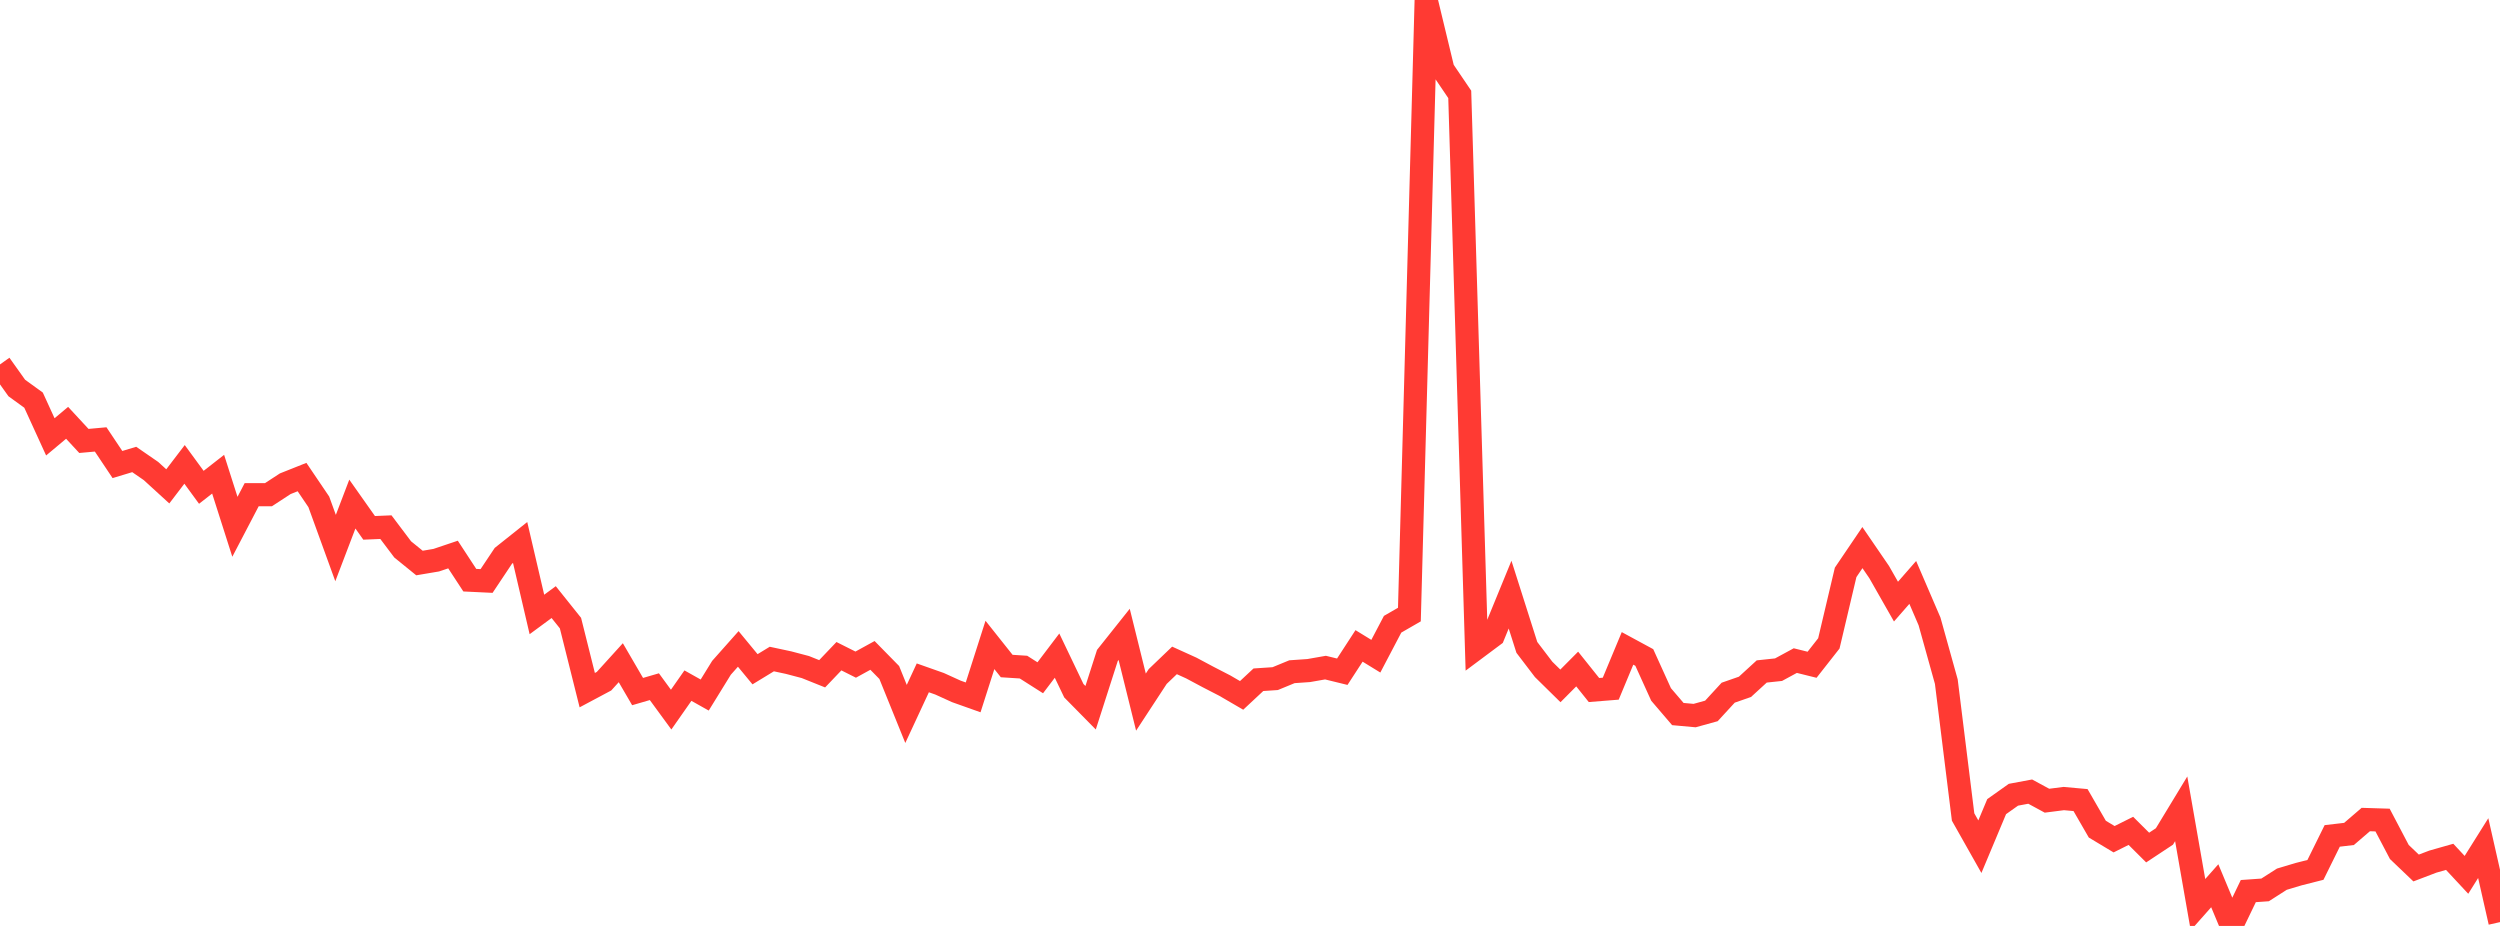 <?xml version="1.0" standalone="no"?>
<!DOCTYPE svg PUBLIC "-//W3C//DTD SVG 1.1//EN" "http://www.w3.org/Graphics/SVG/1.1/DTD/svg11.dtd">

<svg width="135" height="50" viewBox="0 0 135 50" preserveAspectRatio="none" 
  xmlns="http://www.w3.org/2000/svg"
  xmlns:xlink="http://www.w3.org/1999/xlink">


<polyline points="0.0, 19.68 0.906, 20.952 1.812, 21.608 2.718, 23.59 3.624, 22.832 4.53, 23.811 5.436, 23.729 6.342, 25.085 7.248, 24.811 8.154, 25.436 9.06, 26.264 9.966, 25.077 10.872, 26.315 11.779, 25.607 12.685, 28.447 13.591, 26.713 14.497, 26.714 15.403, 26.122 16.309, 25.761 17.215, 27.1 18.121, 29.595 19.027, 27.22 19.933, 28.504 20.839, 28.466 21.745, 29.668 22.651, 30.403 23.557, 30.25 24.463, 29.945 25.369, 31.33 26.275, 31.373 27.181, 30.015 28.087, 29.294 28.993, 33.181 29.899, 32.514 30.805, 33.647 31.711, 37.268 32.617, 36.785 33.523, 35.786 34.43, 37.345 35.336, 37.081 36.242, 38.319 37.148, 37.024 38.054, 37.532 38.96, 36.062 39.866, 35.042 40.772, 36.14 41.678, 35.588 42.584, 35.782 43.49, 36.021 44.396, 36.384 45.302, 35.435 46.208, 35.89 47.114, 35.392 48.02, 36.315 48.926, 38.553 49.832, 36.604 50.738, 36.924 51.644, 37.336 52.55, 37.658 53.456, 34.826 54.362, 35.966 55.268, 36.024 56.174, 36.6 57.081, 35.404 57.987, 37.298 58.893, 38.218 59.799, 35.394 60.705, 34.256 61.611, 37.914 62.517, 36.53 63.423, 35.662 64.329, 36.073 65.235, 36.557 66.141, 37.024 67.047, 37.551 67.953, 36.706 68.859, 36.646 69.765, 36.273 70.671, 36.21 71.577, 36.051 72.483, 36.273 73.389, 34.879 74.295, 35.435 75.201, 33.709 76.107, 33.187 77.013, 0.0 77.919, 3.757 78.826, 5.097 79.732, 34.996 80.638, 34.32 81.544, 32.11 82.45, 34.959 83.356, 36.147 84.262, 37.038 85.168, 36.127 86.074, 37.261 86.98, 37.189 87.886, 35.013 88.792, 35.504 89.698, 37.5 90.604, 38.559 91.51, 38.641 92.416, 38.39 93.322, 37.405 94.228, 37.089 95.134, 36.259 96.04, 36.163 96.946, 35.672 97.852, 35.897 98.758, 34.743 99.664, 30.908 100.57, 29.57 101.477, 30.895 102.383, 32.487 103.289, 31.451 104.195, 33.557 105.101, 36.809 106.007, 44.117 106.913, 45.722 107.819, 43.559 108.725, 42.916 109.631, 42.747 110.537, 43.238 111.443, 43.122 112.349, 43.204 113.255, 44.774 114.161, 45.318 115.067, 44.866 115.973, 45.768 116.879, 45.169 117.785, 43.676 118.691, 48.853 119.597, 47.83 120.503, 50.0 121.409, 48.119 122.315, 48.055 123.221, 47.476 124.128, 47.204 125.034, 46.974 125.94, 45.139 126.846, 45.033 127.752, 44.255 128.658, 44.283 129.564, 46.007 130.47, 46.872 131.376, 46.527 132.282, 46.269 133.188, 47.242 134.094, 45.798 135.0, 49.794" fill="none" stroke="#ff3a33" stroke-width="1.25"/>

</svg>
